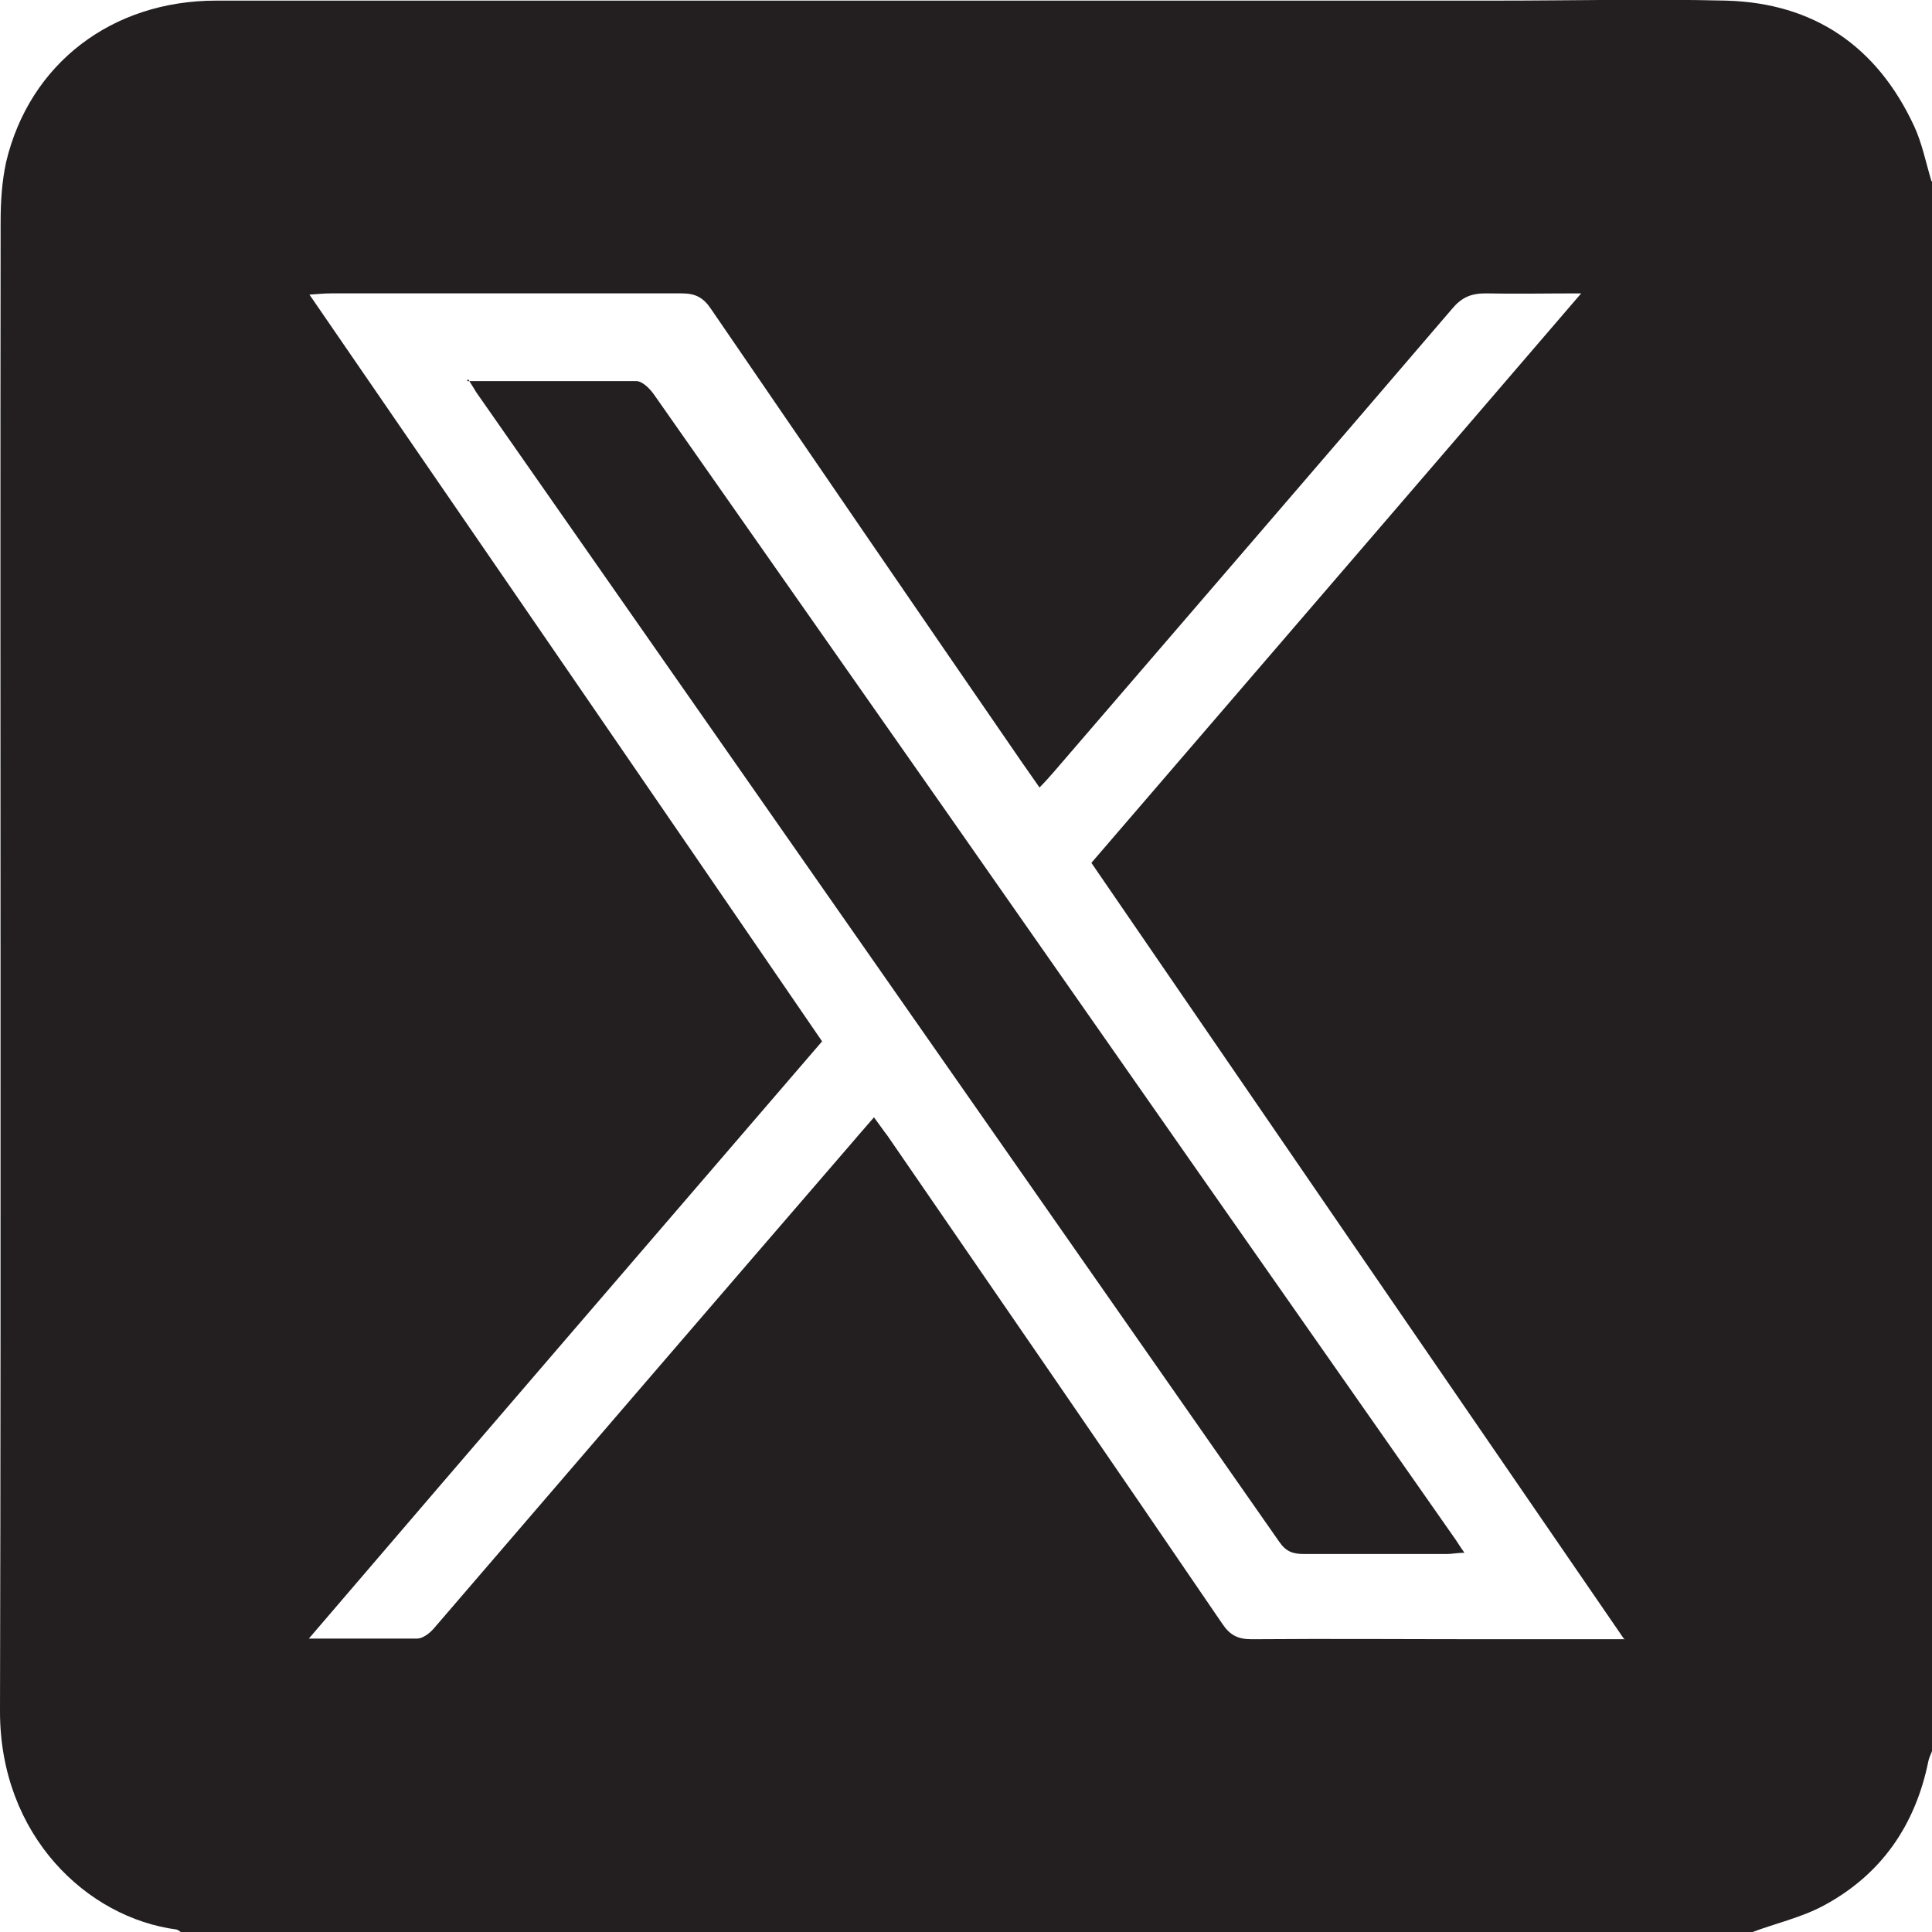 <?xml version="1.0" encoding="UTF-8"?>
<svg id="Layer_1" data-name="Layer 1" xmlns="http://www.w3.org/2000/svg" viewBox="0 0 31.28 31.28">
  <defs>
    <style>
      .cls-1 {
        fill: #231f20;
      }
    </style>
  </defs>
  <path class="cls-1" d="M31.28,2.94v25.41c-.02.06-.05.11-.06.17-.21,1.03-.76,1.83-1.69,2.33-.37.2-.79.29-1.18.44H2.94s-.05-.04-.08-.05C1.41,31.05,0,29.72,0,27.71.02,19.67,0,11.63.01,3.59c0-.32.02-.65.09-.97C.48,1.03,1.81.01,3.5.01c6.9,0,13.8,0,20.7,0,1.25,0,2.5-.03,3.75,0,1.42.04,2.44.74,3.04,2.03.13.28.19.59.28.89ZM26.29,26.53c-2.9-4.22-5.76-8.39-8.62-12.56,2.64-3.07,5.26-6.11,7.93-9.22-.58,0-1.07.01-1.55,0-.24,0-.39.07-.54.25-2.14,2.5-4.3,5-6.45,7.5-.07.08-.14.16-.23.25-.12-.17-.21-.3-.3-.43-1.68-2.44-3.35-4.88-5.02-7.32-.12-.18-.25-.25-.47-.25-1.89,0-3.79,0-5.68,0-.1,0-.21.01-.35.02,2.79,4.06,5.54,8.06,8.3,12.09-2.76,3.21-5.52,6.41-8.31,9.67.64,0,1.19,0,1.75,0,.09,0,.2-.08.27-.16,2.27-2.64,4.54-5.28,6.81-7.91.1-.12.21-.24.32-.37.09.12.15.21.22.3,1.81,2.63,3.62,5.26,5.42,7.9.12.18.25.25.47.25,1.28-.01,2.56,0,3.85,0h2.2Z"/>
  <path class="cls-1" d="M7.56,6.17c.95,0,1.84,0,2.74,0,.1,0,.22.12.29.22,1.57,2.24,3.14,4.48,4.71,6.72,2.74,3.92,5.48,7.84,8.22,11.75.06.08.11.17.19.28-.11,0-.2.02-.28.02-.77,0-1.55,0-2.32,0-.18,0-.29-.04-.4-.2-4.33-6.2-8.67-12.41-13-18.61-.03-.05-.06-.1-.13-.21Z"/>
</svg>